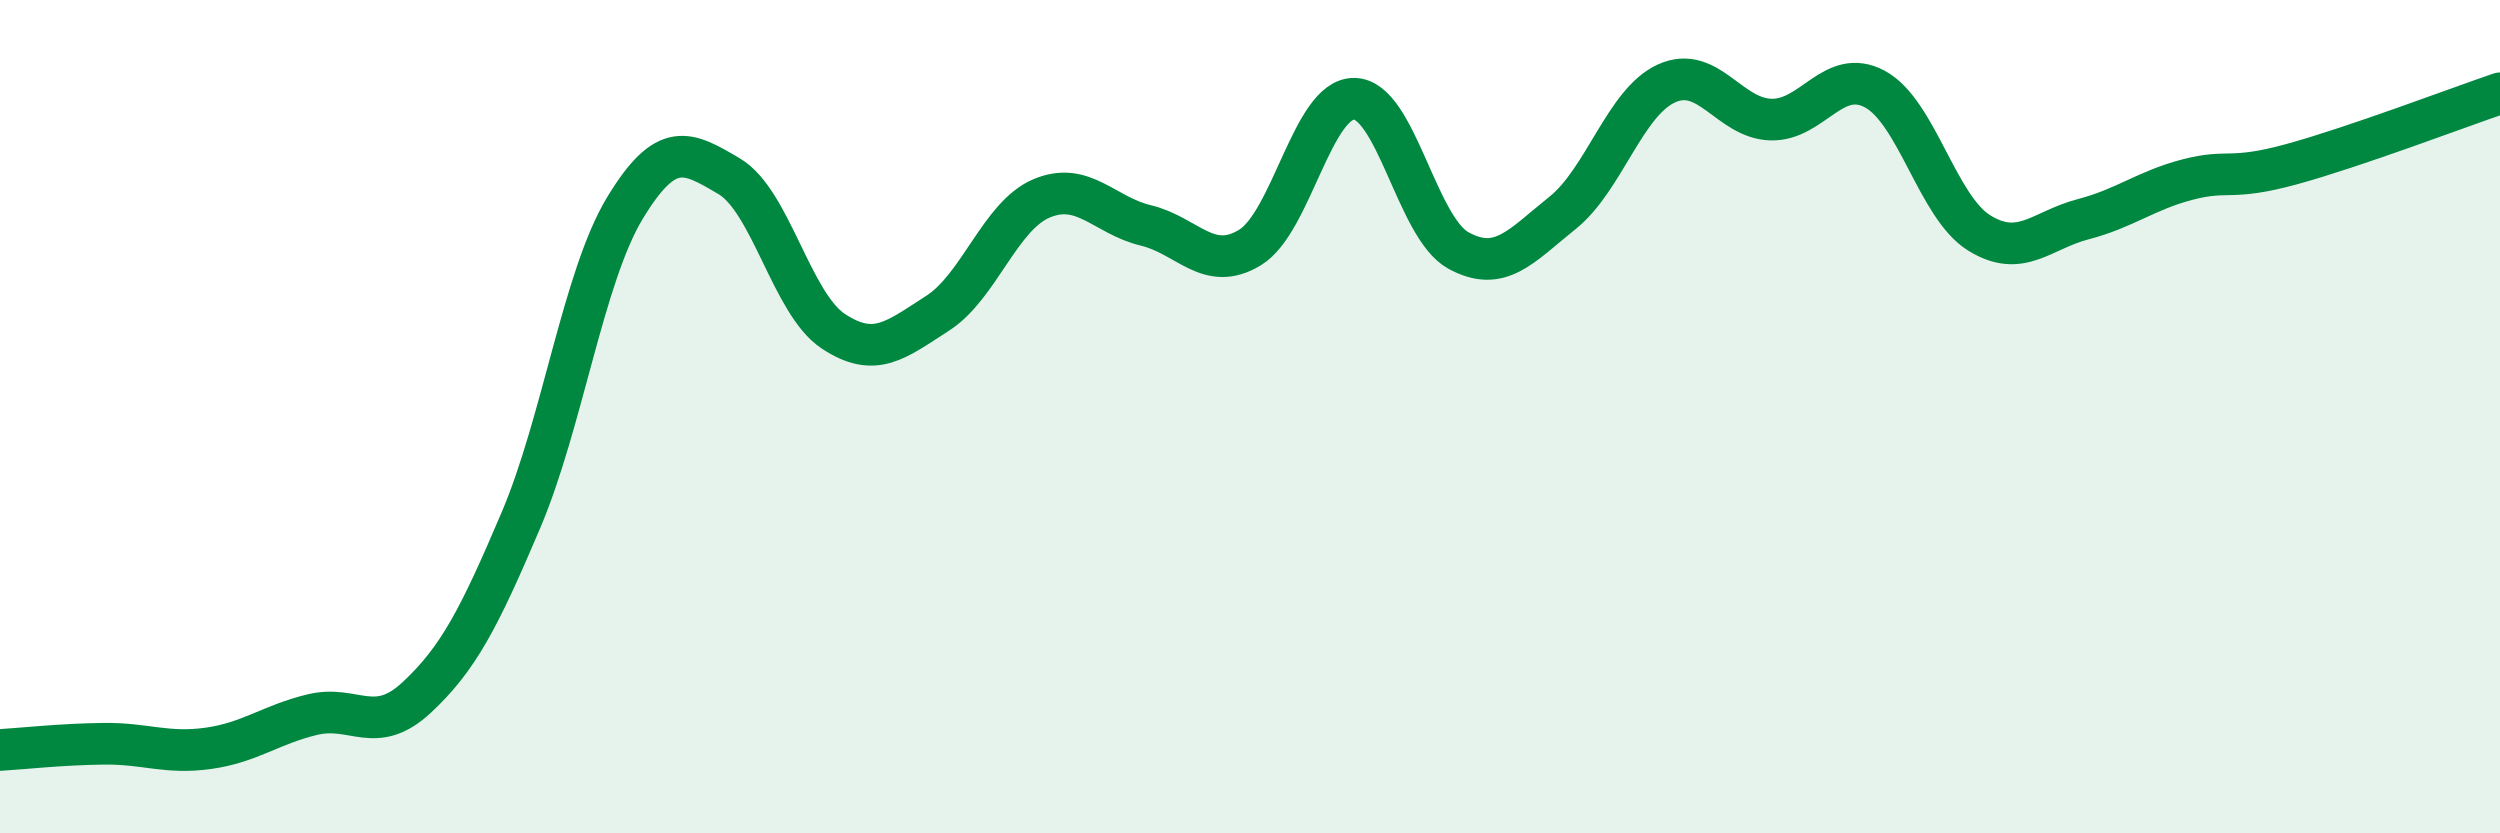 
    <svg width="60" height="20" viewBox="0 0 60 20" xmlns="http://www.w3.org/2000/svg">
      <path
        d="M 0,18 C 0.5,17.97 1.5,17.86 2.5,17.85 C 3.5,17.84 4,18.1 5,17.96 C 6,17.82 6.5,17.39 7.5,17.15 C 8.5,16.91 9,17.67 10,16.74 C 11,15.81 11.5,14.84 12.5,12.49 C 13.5,10.14 14,6.64 15,4.99 C 16,3.34 16.5,3.64 17.5,4.23 C 18.5,4.82 19,7.29 20,7.95 C 21,8.61 21.5,8.16 22.5,7.52 C 23.5,6.88 24,5.18 25,4.76 C 26,4.34 26.5,5.17 27.5,5.41 C 28.5,5.65 29,6.55 30,5.94 C 31,5.33 31.5,2.36 32.5,2.37 C 33.5,2.38 34,5.46 35,6.01 C 36,6.56 36.5,5.91 37.5,5.11 C 38.5,4.31 39,2.45 40,2 C 41,1.55 41.5,2.84 42.5,2.87 C 43.5,2.9 44,1.6 45,2.14 C 46,2.68 46.5,4.97 47.5,5.59 C 48.5,6.21 49,5.52 50,5.26 C 51,5 51.5,4.57 52.5,4.31 C 53.5,4.05 53.5,4.35 55,3.94 C 56.5,3.53 59,2.58 60,2.24L60 20L0 20Z"
        fill="#008740"
        opacity="0.1"
        stroke-linecap="round"
        stroke-linejoin="round"
      />
      <path
        d="M 0,18 C 0.5,17.97 1.5,17.86 2.5,17.85 C 3.5,17.84 4,18.1 5,17.96 C 6,17.82 6.5,17.39 7.5,17.15 C 8.5,16.91 9,17.67 10,16.74 C 11,15.81 11.5,14.84 12.5,12.49 C 13.5,10.14 14,6.64 15,4.99 C 16,3.34 16.5,3.64 17.5,4.23 C 18.5,4.82 19,7.29 20,7.95 C 21,8.61 21.5,8.16 22.5,7.52 C 23.5,6.88 24,5.18 25,4.76 C 26,4.34 26.5,5.17 27.5,5.41 C 28.5,5.65 29,6.55 30,5.94 C 31,5.33 31.5,2.36 32.5,2.37 C 33.5,2.38 34,5.46 35,6.01 C 36,6.56 36.5,5.91 37.5,5.11 C 38.5,4.31 39,2.45 40,2 C 41,1.55 41.5,2.84 42.5,2.87 C 43.5,2.9 44,1.6 45,2.14 C 46,2.68 46.5,4.97 47.5,5.59 C 48.5,6.21 49,5.52 50,5.26 C 51,5 51.5,4.57 52.5,4.31 C 53.5,4.05 53.5,4.35 55,3.94 C 56.5,3.53 59,2.58 60,2.24"
        stroke="#008740"
        stroke-width="1"
        fill="none"
        stroke-linecap="round"
        stroke-linejoin="round"
      />
    </svg>
  